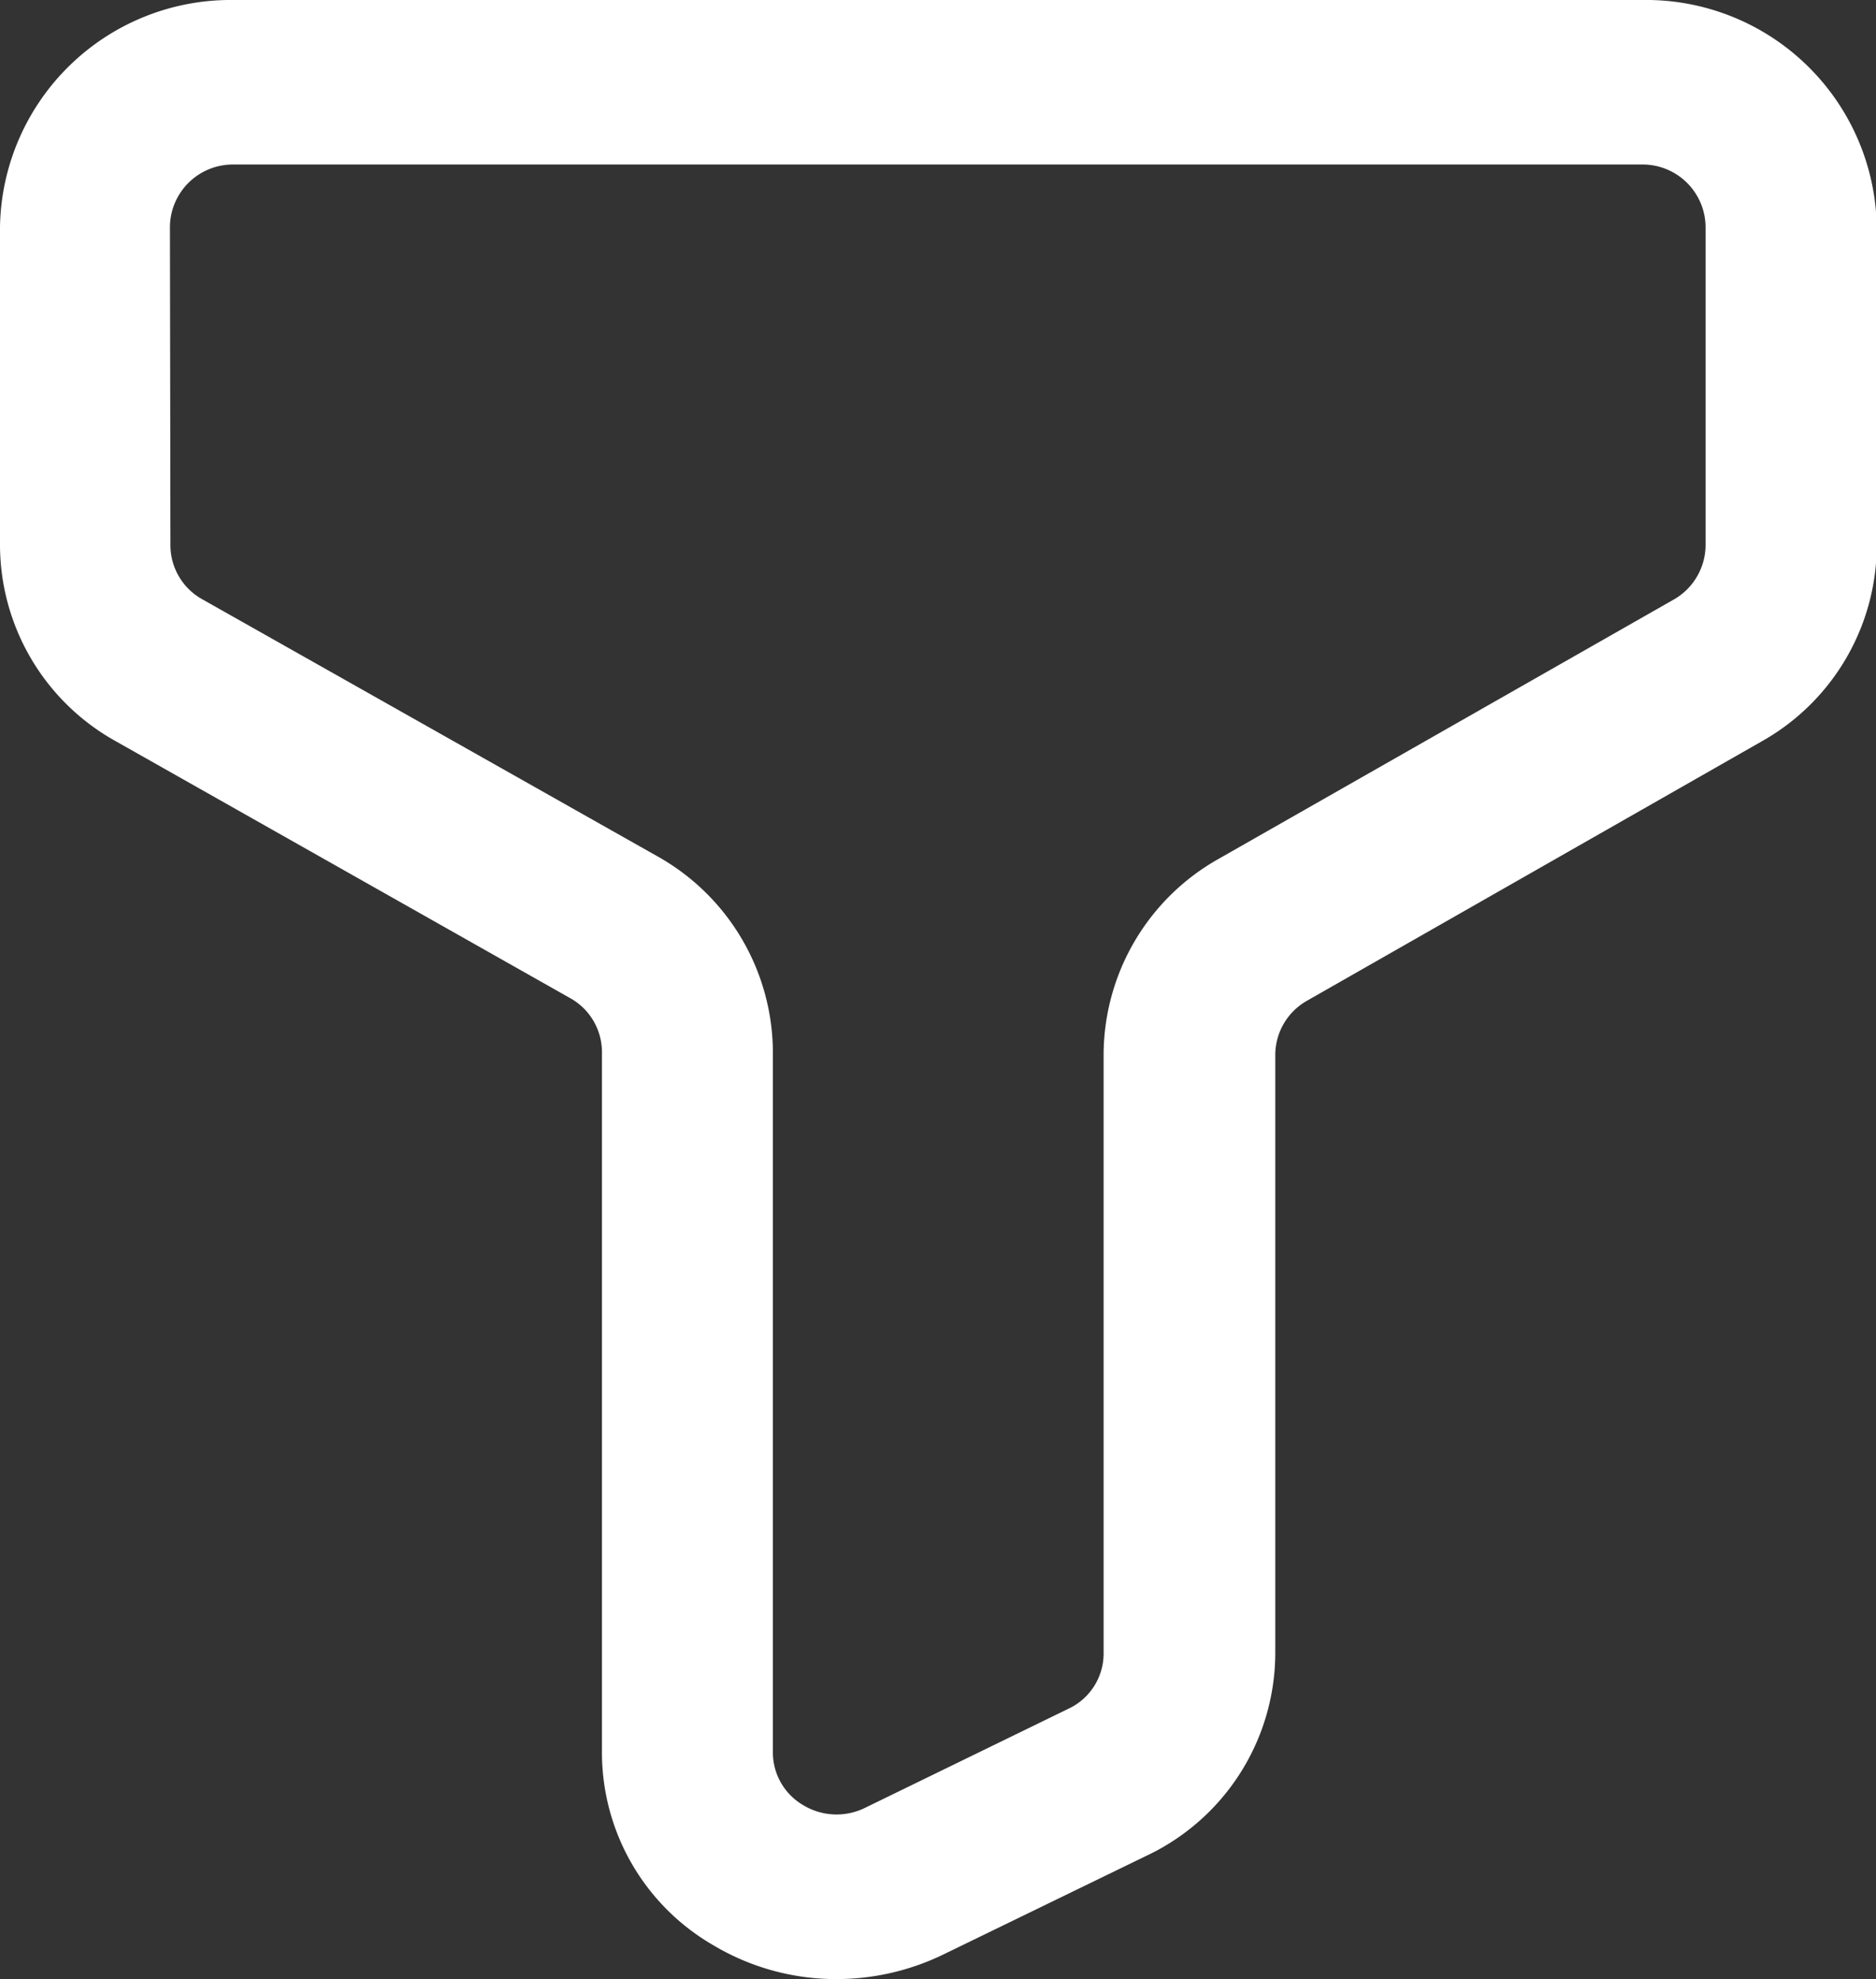 <svg id="Group_185" data-name="Group 185" xmlns="http://www.w3.org/2000/svg" xmlns:xlink="http://www.w3.org/1999/xlink" width="15.168" height="16" viewBox="0 0 15.168 16">
  <rect x="0" y="0" width="15.168" height="16" fill="#333333" stroke="none"/>
  <defs>
    <clipPath id="clip-path">
      <rect id="Rectangle_127" data-name="Rectangle 127" width="15.168" height="16" fill="#FFFFFF"/>
    </clipPath>
  </defs>
  <g id="Group_184" data-name="Group 184" clip-path="url(#clip-path)">
    <path id="Path_330" data-name="Path 330" d="M.937,5.993,4.611,8.07a.5.5,0,0,1,.256.43v5.67a1.8,1.8,0,0,0,.9,1.556,1.937,1.937,0,0,0,1,.274,1.983,1.983,0,0,0,.85-.194l1.646-.8a1.816,1.816,0,0,0,1.048-1.637V8.523a.505.505,0,0,1,.252-.43l3.682-2.1a1.822,1.822,0,0,0,.929-1.575V1.83A1.866,1.866,0,0,0,13.274,0H1.894A1.866,1.866,0,0,0,0,1.83V4.41A1.819,1.819,0,0,0,.937,5.993M1.374,1.83a.509.509,0,0,1,.516-.5H13.274a.509.509,0,0,1,.516.5V4.414a.509.509,0,0,1-.252.43l-3.686,2.1a1.822,1.822,0,0,0-.929,1.575v4.851a.493.493,0,0,1-.288.446l-1.642.8a.52.52,0,0,1-.5-.023.493.493,0,0,1-.244-.426V8.5a1.823,1.823,0,0,0-.937-1.579L1.634,4.844a.5.5,0,0,1-.256-.43Z" fill="#FFFFFF"/>
  </g>
</svg>
